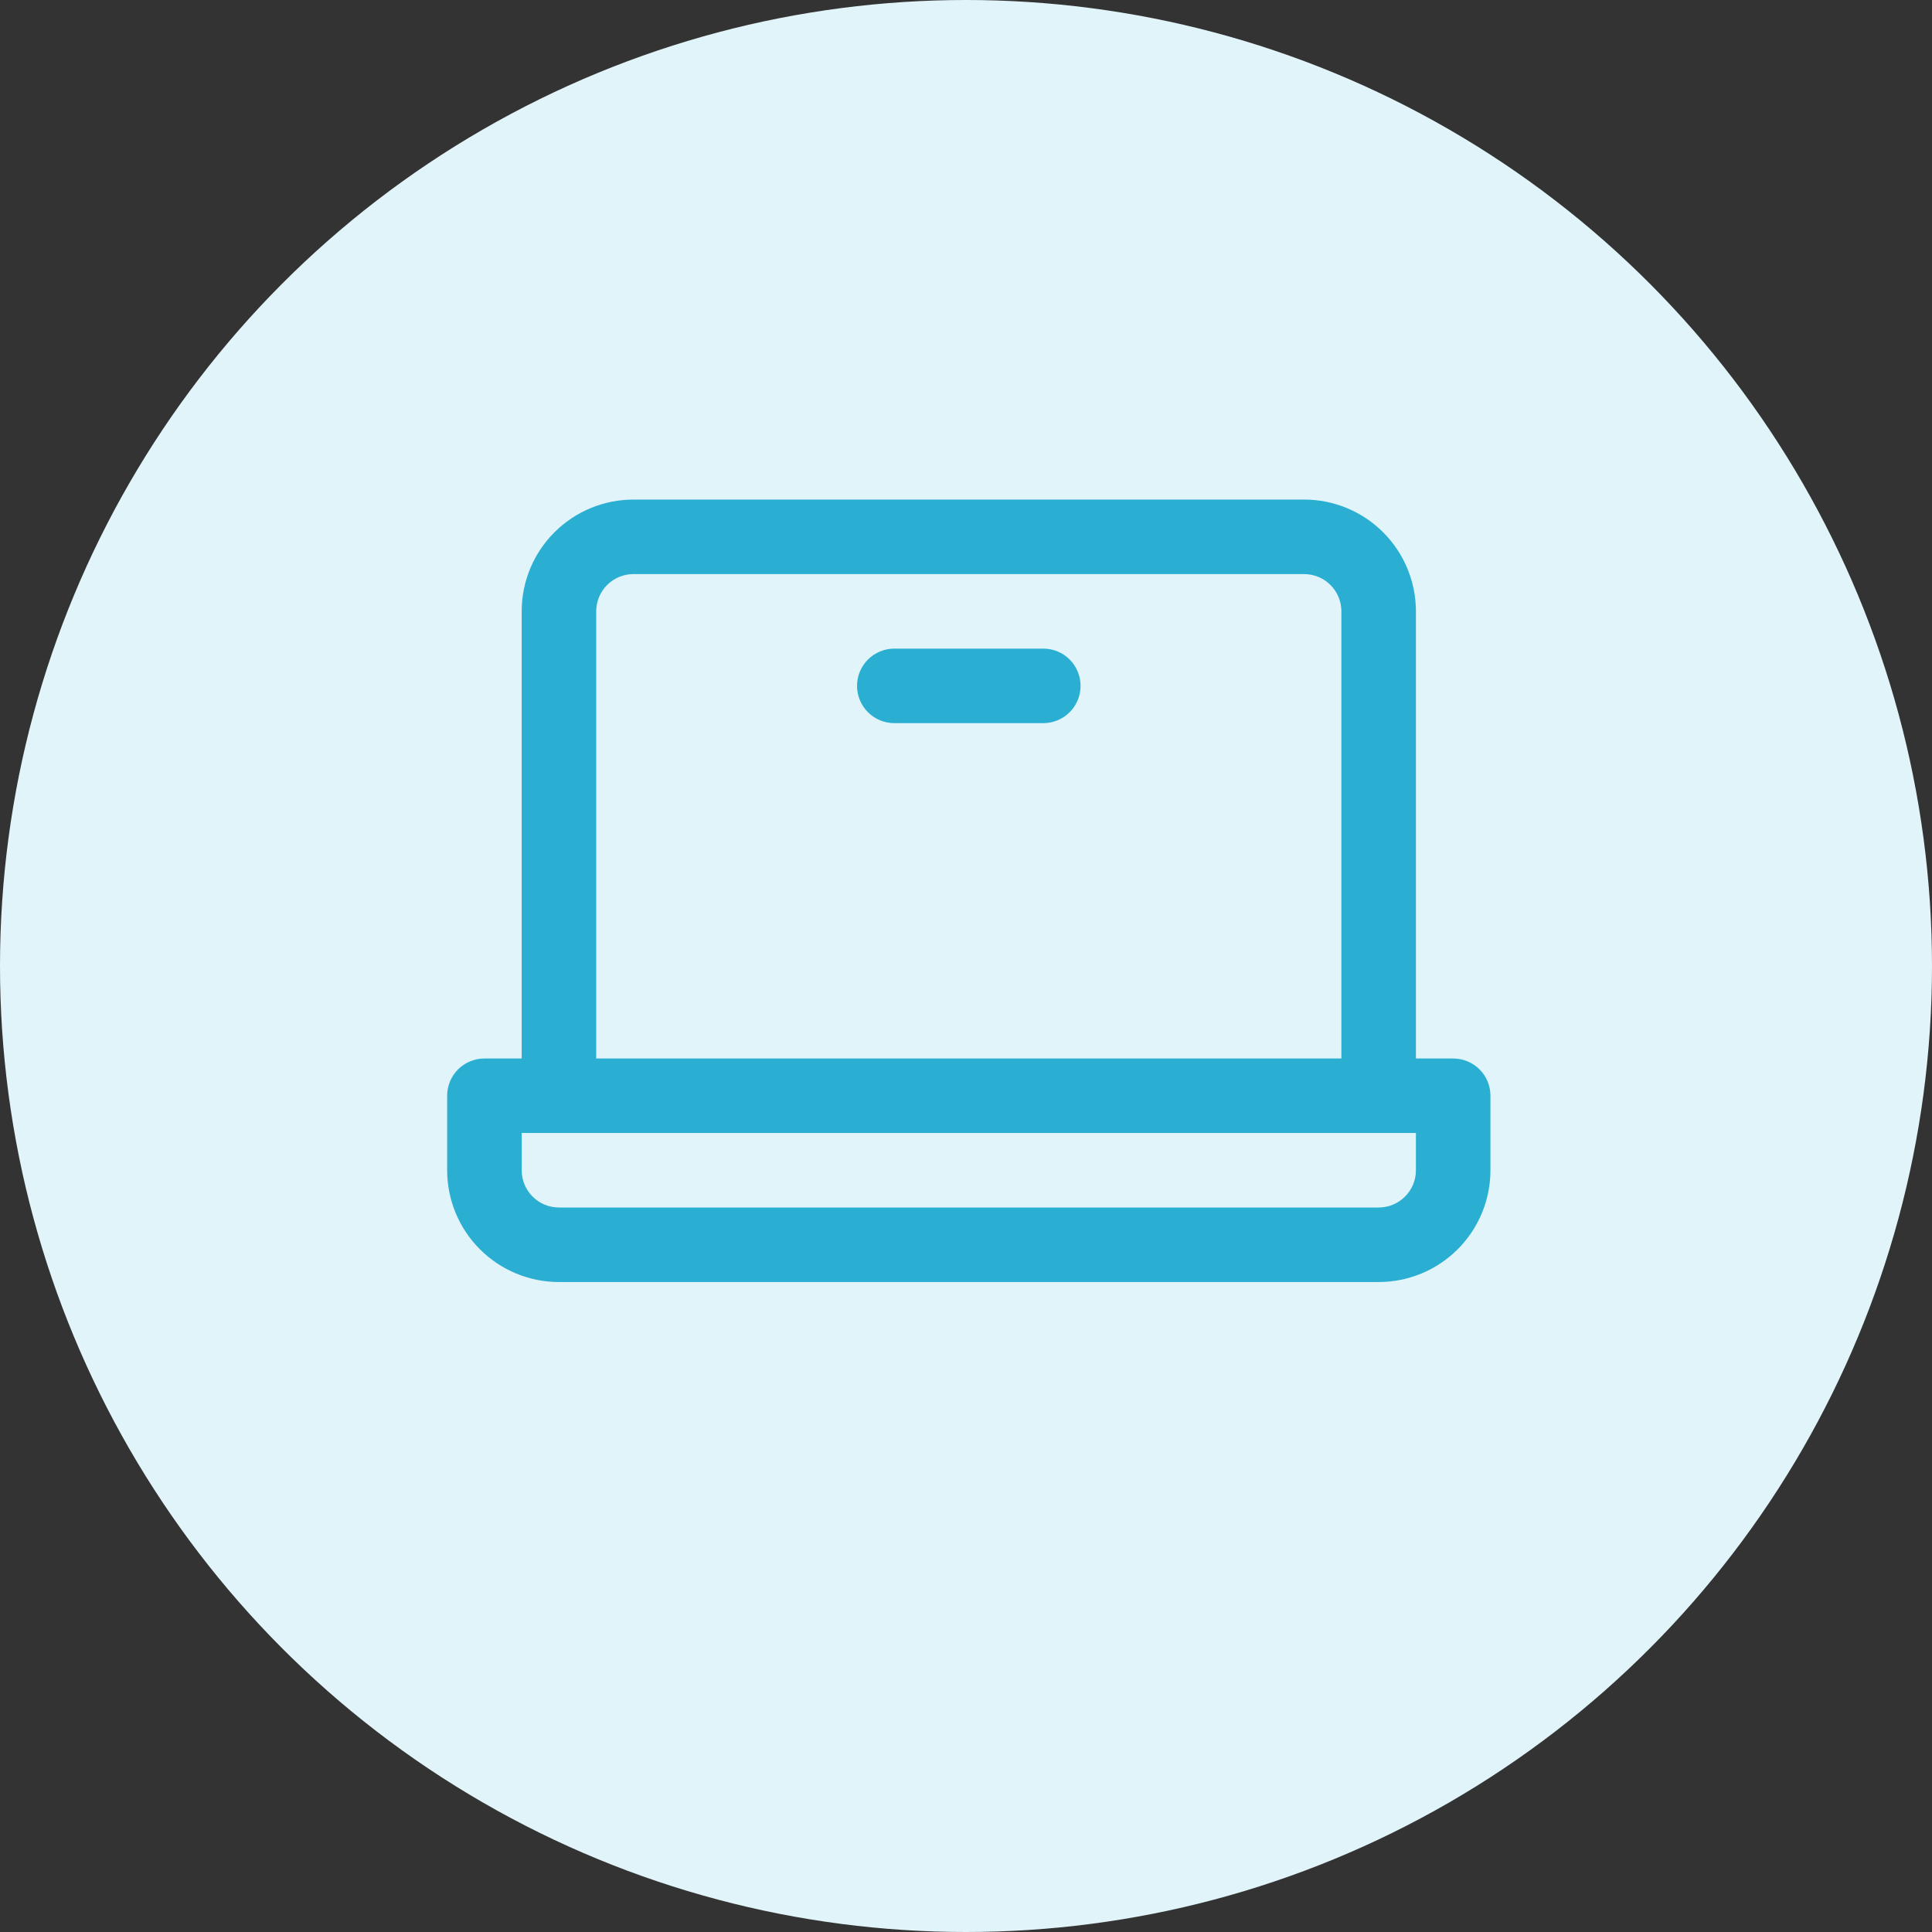 <svg width="40" height="40" viewBox="0 0 40 40" fill="none" xmlns="http://www.w3.org/2000/svg">
<rect x="0" y="0" width="40" height="40" fill="#333333" stroke="none"/>
<circle cx="20" cy="20" r="20" fill="#E1F4F9"/>
<path d="M30.087 21.915H29.315V12.657C29.315 12.043 29.071 11.455 28.637 11.021C28.203 10.587 27.615 10.343 27.001 10.343H13.115C12.501 10.343 11.913 10.587 11.479 11.021C11.044 11.455 10.801 12.043 10.801 12.657V21.915H10.029C9.825 21.915 9.628 21.996 9.484 22.14C9.339 22.285 9.258 22.481 9.258 22.686V24.229C9.258 24.843 9.502 25.431 9.936 25.865C10.37 26.299 10.958 26.543 11.572 26.543H28.544C29.157 26.543 29.746 26.299 30.18 25.865C30.614 25.431 30.858 24.843 30.858 24.229V22.686C30.858 22.481 30.777 22.285 30.632 22.14C30.487 21.996 30.291 21.915 30.087 21.915ZM12.344 12.657C12.344 12.453 12.425 12.257 12.569 12.112C12.714 11.967 12.91 11.886 13.115 11.886H27.001C27.206 11.886 27.402 11.967 27.546 12.112C27.691 12.257 27.772 12.453 27.772 12.657V21.915H12.344V12.657ZM29.315 24.229C29.315 24.433 29.234 24.63 29.089 24.774C28.945 24.919 28.748 25 28.544 25H11.572C11.367 25 11.171 24.919 11.027 24.774C10.882 24.63 10.801 24.433 10.801 24.229V23.457H29.315V24.229ZM22.372 14.2C22.372 14.405 22.291 14.601 22.146 14.746C22.002 14.89 21.805 14.972 21.601 14.972H18.515C18.311 14.972 18.114 14.89 17.97 14.746C17.825 14.601 17.744 14.405 17.744 14.2C17.744 13.996 17.825 13.799 17.97 13.655C18.114 13.51 18.311 13.429 18.515 13.429H21.601C21.805 13.429 22.002 13.51 22.146 13.655C22.291 13.799 22.372 13.996 22.372 14.2Z" fill="#2AAFD3"/>
</svg>
